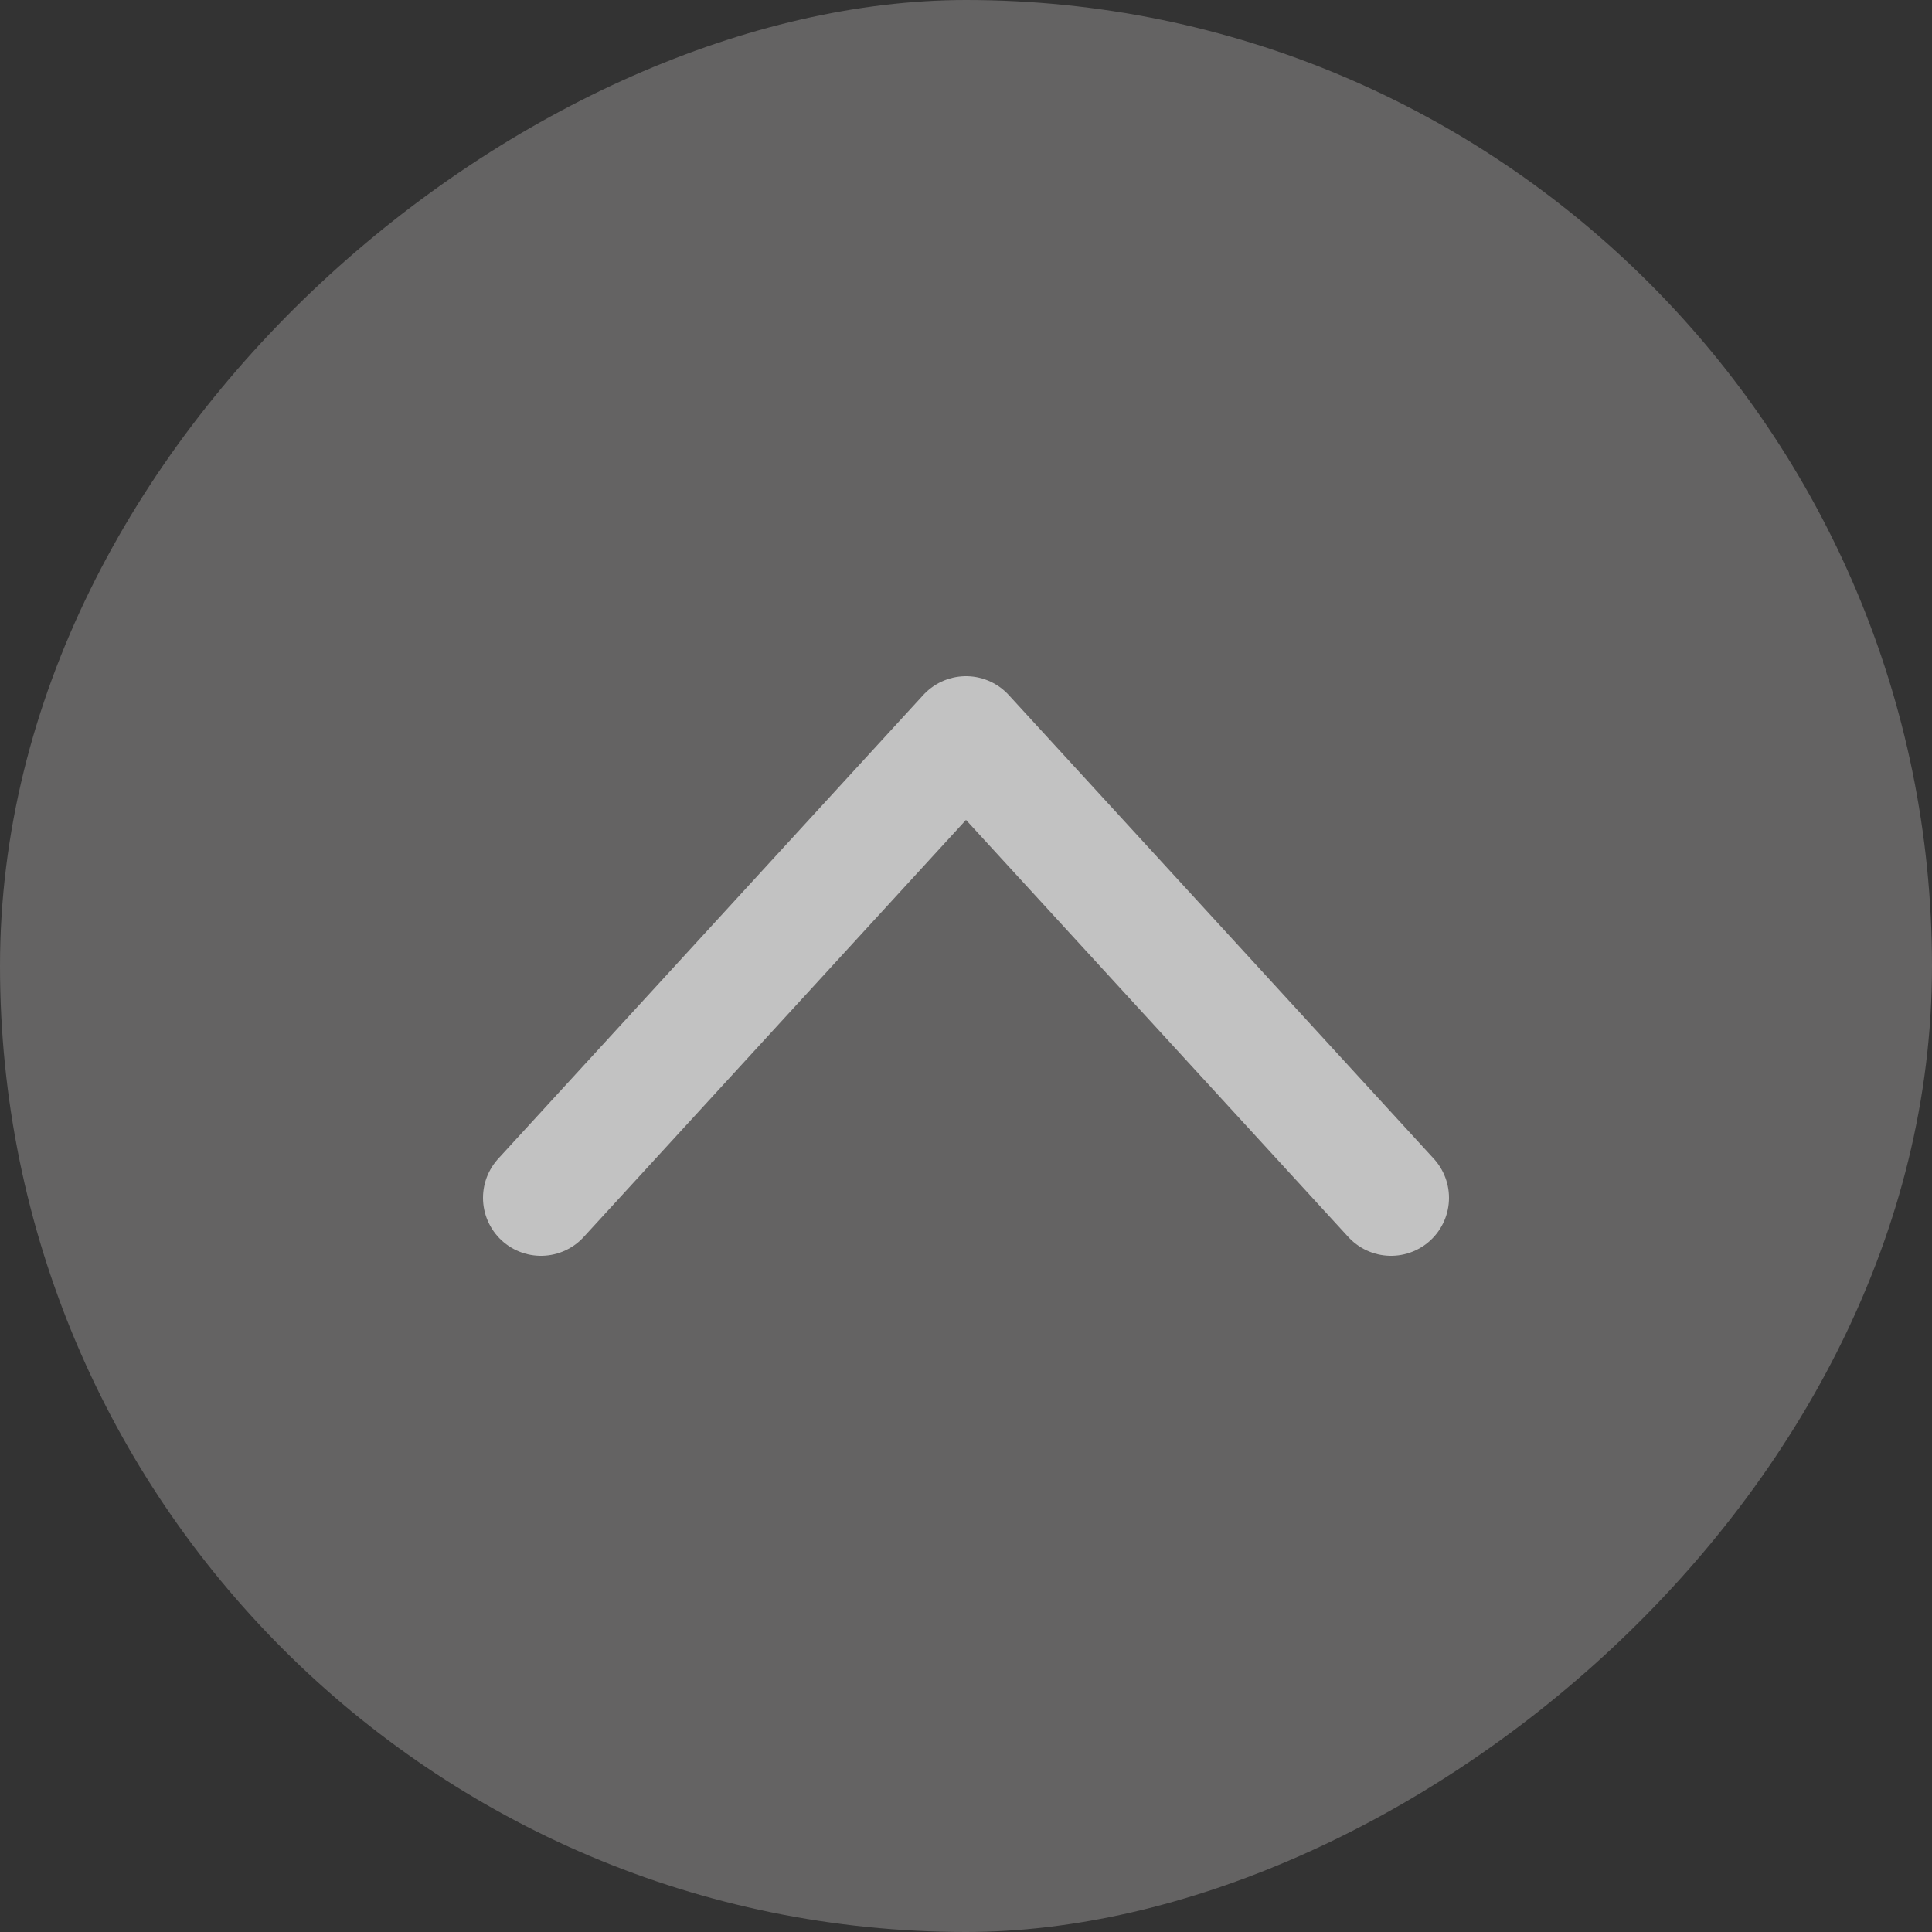 <svg width="50" height="50" fill="none" xmlns="http://www.w3.org/2000/svg"><rect width="100%" height="100%" fill="#333333" stroke="none"/><g opacity=".7"><rect y="50" width="50" height="50" rx="25" transform="rotate(-90 0 50)" fill="#797777"/><path d="M14 31l11-12 11 12" stroke="#fff" stroke-width="3" stroke-linecap="round" stroke-linejoin="round"/></g></svg>